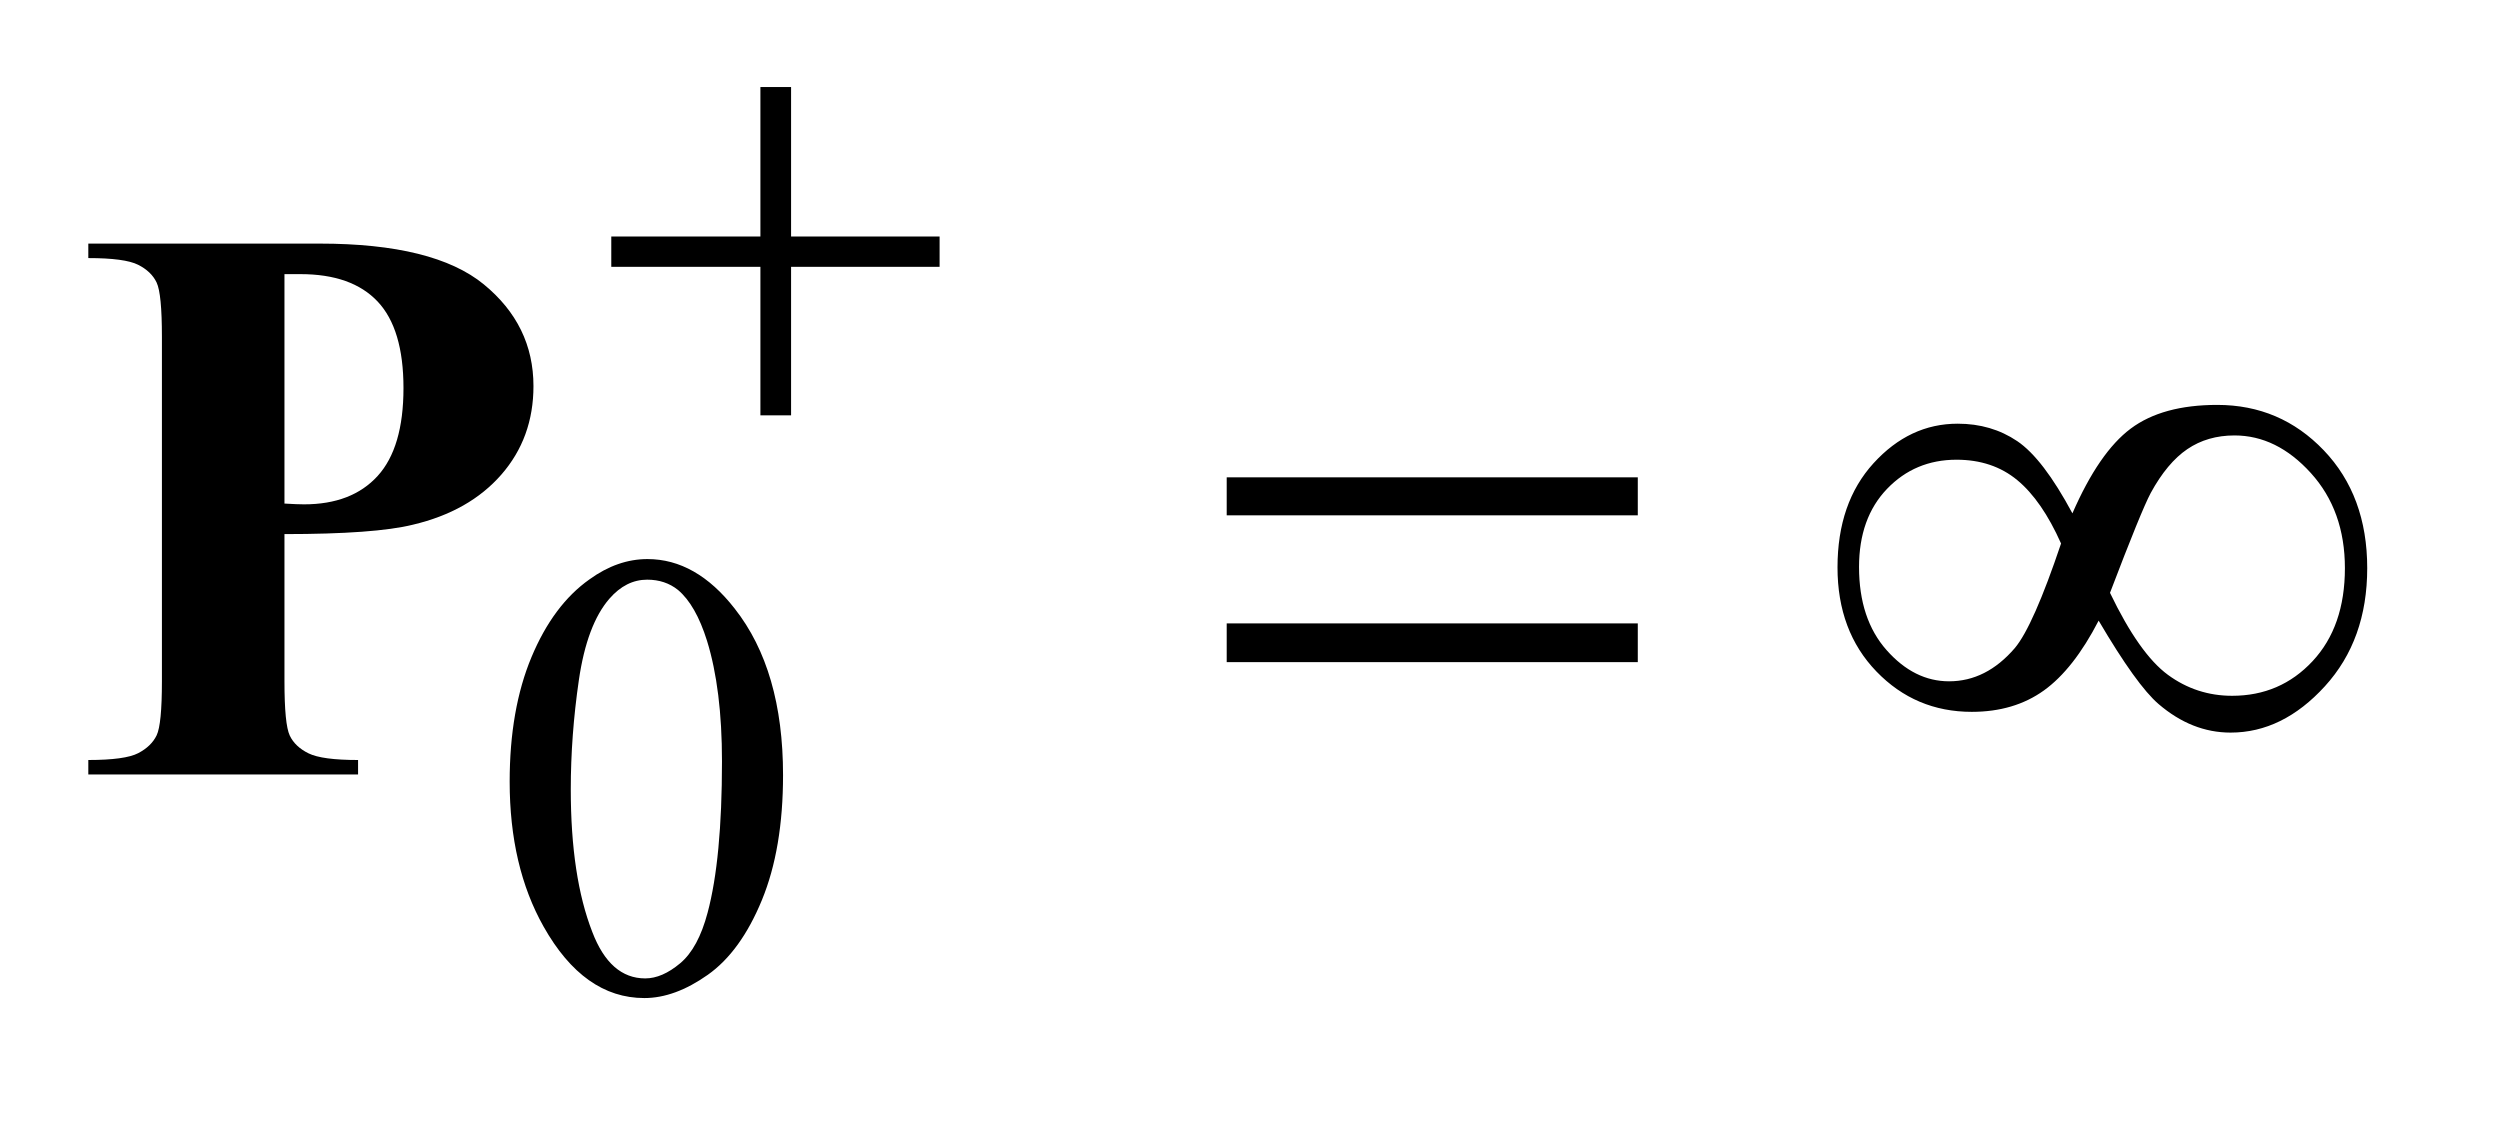 <?xml version="1.0" encoding="UTF-8"?>
<!DOCTYPE svg PUBLIC '-//W3C//DTD SVG 1.0//EN'
          'http://www.w3.org/TR/2001/REC-SVG-20010904/DTD/svg10.dtd'>
<svg stroke-dasharray="none" shape-rendering="auto" xmlns="http://www.w3.org/2000/svg" font-family="'Dialog'" text-rendering="auto" width="44" fill-opacity="1" color-interpolation="auto" color-rendering="auto" preserveAspectRatio="xMidYMid meet" font-size="12px" viewBox="0 0 44 20" fill="black" xmlns:xlink="http://www.w3.org/1999/xlink" stroke="black" image-rendering="auto" stroke-miterlimit="10" stroke-linecap="square" stroke-linejoin="miter" font-style="normal" stroke-width="1" height="20" stroke-dashoffset="0" font-weight="normal" stroke-opacity="1"
><!--Generated by the Batik Graphics2D SVG Generator--><defs id="genericDefs"
  /><g
  ><defs id="defs1"
    ><clipPath clipPathUnits="userSpaceOnUse" id="clipPath1"
      ><path d="M1.107 3.291 L28.727 3.291 L28.727 15.576 L1.107 15.576 L1.107 3.291 Z"
      /></clipPath
      ><clipPath clipPathUnits="userSpaceOnUse" id="clipPath2"
      ><path d="M35.364 105.129 L35.364 497.652 L917.808 497.652 L917.808 105.129 Z"
      /></clipPath
    ></defs
    ><g transform="scale(1.576,1.576) translate(-1.107,-3.291) matrix(0.031,0,0,0.031,0,0)"
    ><path d="M219.312 387.75 Q219.312 361.703 227.172 342.891 Q235.031 324.078 248.062 314.875 Q258.172 307.562 268.953 307.562 Q286.469 307.562 300.391 325.422 Q317.797 347.547 317.797 385.391 Q317.797 411.906 310.164 430.438 Q302.531 448.969 290.68 457.336 Q278.828 465.703 267.828 465.703 Q246.047 465.703 231.547 439.984 Q219.312 418.297 219.312 387.75 ZM241.328 390.562 Q241.328 422.016 249.078 441.891 Q255.469 458.625 268.156 458.625 Q274.234 458.625 280.742 453.172 Q287.25 447.719 290.625 434.922 Q295.797 415.609 295.797 380.453 Q295.797 354.406 290.406 337 Q286.359 324.078 279.953 318.688 Q275.344 314.984 268.844 314.984 Q261.203 314.984 255.25 321.828 Q247.156 331.156 244.242 351.148 Q241.328 371.141 241.328 390.562 Z" stroke="none" clip-path="url(#clipPath2)"
    /></g
    ><g transform="matrix(0.049,0,0,0.049,-1.744,-5.185)"
    ><path d="M308.719 137.078 L319.734 137.078 L319.734 190.766 L373.078 190.766 L373.078 201.656 L319.734 201.656 L319.734 255 L308.719 255 L308.719 201.656 L255.156 201.656 L255.156 190.766 L308.719 190.766 L308.719 137.078 Z" stroke="none" clip-path="url(#clipPath2)"
    /></g
    ><g transform="matrix(0.049,0,0,0.049,-1.744,-5.185)"
    ><path d="M476.203 277.266 L623.859 277.266 L623.859 290.906 L476.203 290.906 L476.203 277.266 ZM476.203 329.719 L623.859 329.719 L623.859 343.641 L476.203 343.641 L476.203 329.719 ZM779.969 290.203 Q789.531 268.266 800.922 259.758 Q812.312 251.25 832 251.25 Q854.641 251.25 870.25 267.562 Q885.859 283.875 885.859 309.891 Q885.859 335.625 870.672 352.289 Q855.484 368.953 836.781 368.953 Q822.859 368.953 810.906 358.688 Q803.031 351.938 789.391 328.734 Q780.391 346.172 769.703 353.836 Q759.016 361.5 743.828 361.5 Q723.578 361.5 709.586 347.016 Q695.594 332.531 695.594 309.609 Q695.594 286.406 708.531 272.203 Q721.469 258 738.766 258 Q750.859 258 760.141 264.258 Q769.422 270.516 779.969 290.203 ZM793.469 318.75 Q804.016 340.688 814.281 348.211 Q824.547 355.734 837.344 355.734 Q854.641 355.734 866.242 343.289 Q877.844 330.844 877.844 309.891 Q877.844 289.219 865.609 275.719 Q853.375 262.219 838.188 262.219 Q828.484 262.219 821.242 267.141 Q814 272.062 808.094 282.891 Q804.719 289.219 793.469 318.75 ZM775.891 301.031 Q769 285.562 760.141 278.25 Q751.281 270.938 738.344 270.938 Q723.438 270.938 713.383 281.414 Q703.328 291.891 703.328 309.469 Q703.328 328.172 713.242 339.352 Q723.156 350.531 735.672 350.531 Q749.031 350.531 759.297 338.578 Q765.906 330.703 775.891 301.031 Z" stroke="none" clip-path="url(#clipPath2)"
    /></g
    ><g transform="matrix(0.049,0,0,0.049,-1.744,-5.185)"
    ><path d="M137.766 297.656 L137.766 350.531 Q137.766 366 139.664 370.008 Q141.562 374.016 146.414 376.406 Q151.266 378.797 164.203 378.797 L164.203 384 L67.312 384 L67.312 378.797 Q80.531 378.797 85.242 376.336 Q89.953 373.875 91.852 369.938 Q93.75 366 93.75 350.531 L93.75 226.781 Q93.75 211.312 91.852 207.305 Q89.953 203.297 85.172 200.906 Q80.391 198.516 67.312 198.516 L67.312 193.312 L150.422 193.312 Q191.484 193.312 209.344 207.938 Q227.203 222.562 227.203 244.5 Q227.203 263.062 215.672 276.281 Q204.141 289.5 183.891 294.281 Q170.25 297.656 137.766 297.656 ZM137.766 204.281 L137.766 286.688 Q142.406 286.969 144.797 286.969 Q161.953 286.969 171.234 276.773 Q180.516 266.578 180.516 245.203 Q180.516 223.969 171.234 214.125 Q161.953 204.281 143.531 204.281 L137.766 204.281 Z" stroke="none" clip-path="url(#clipPath2)"
    /></g
  ></g
></svg
>

